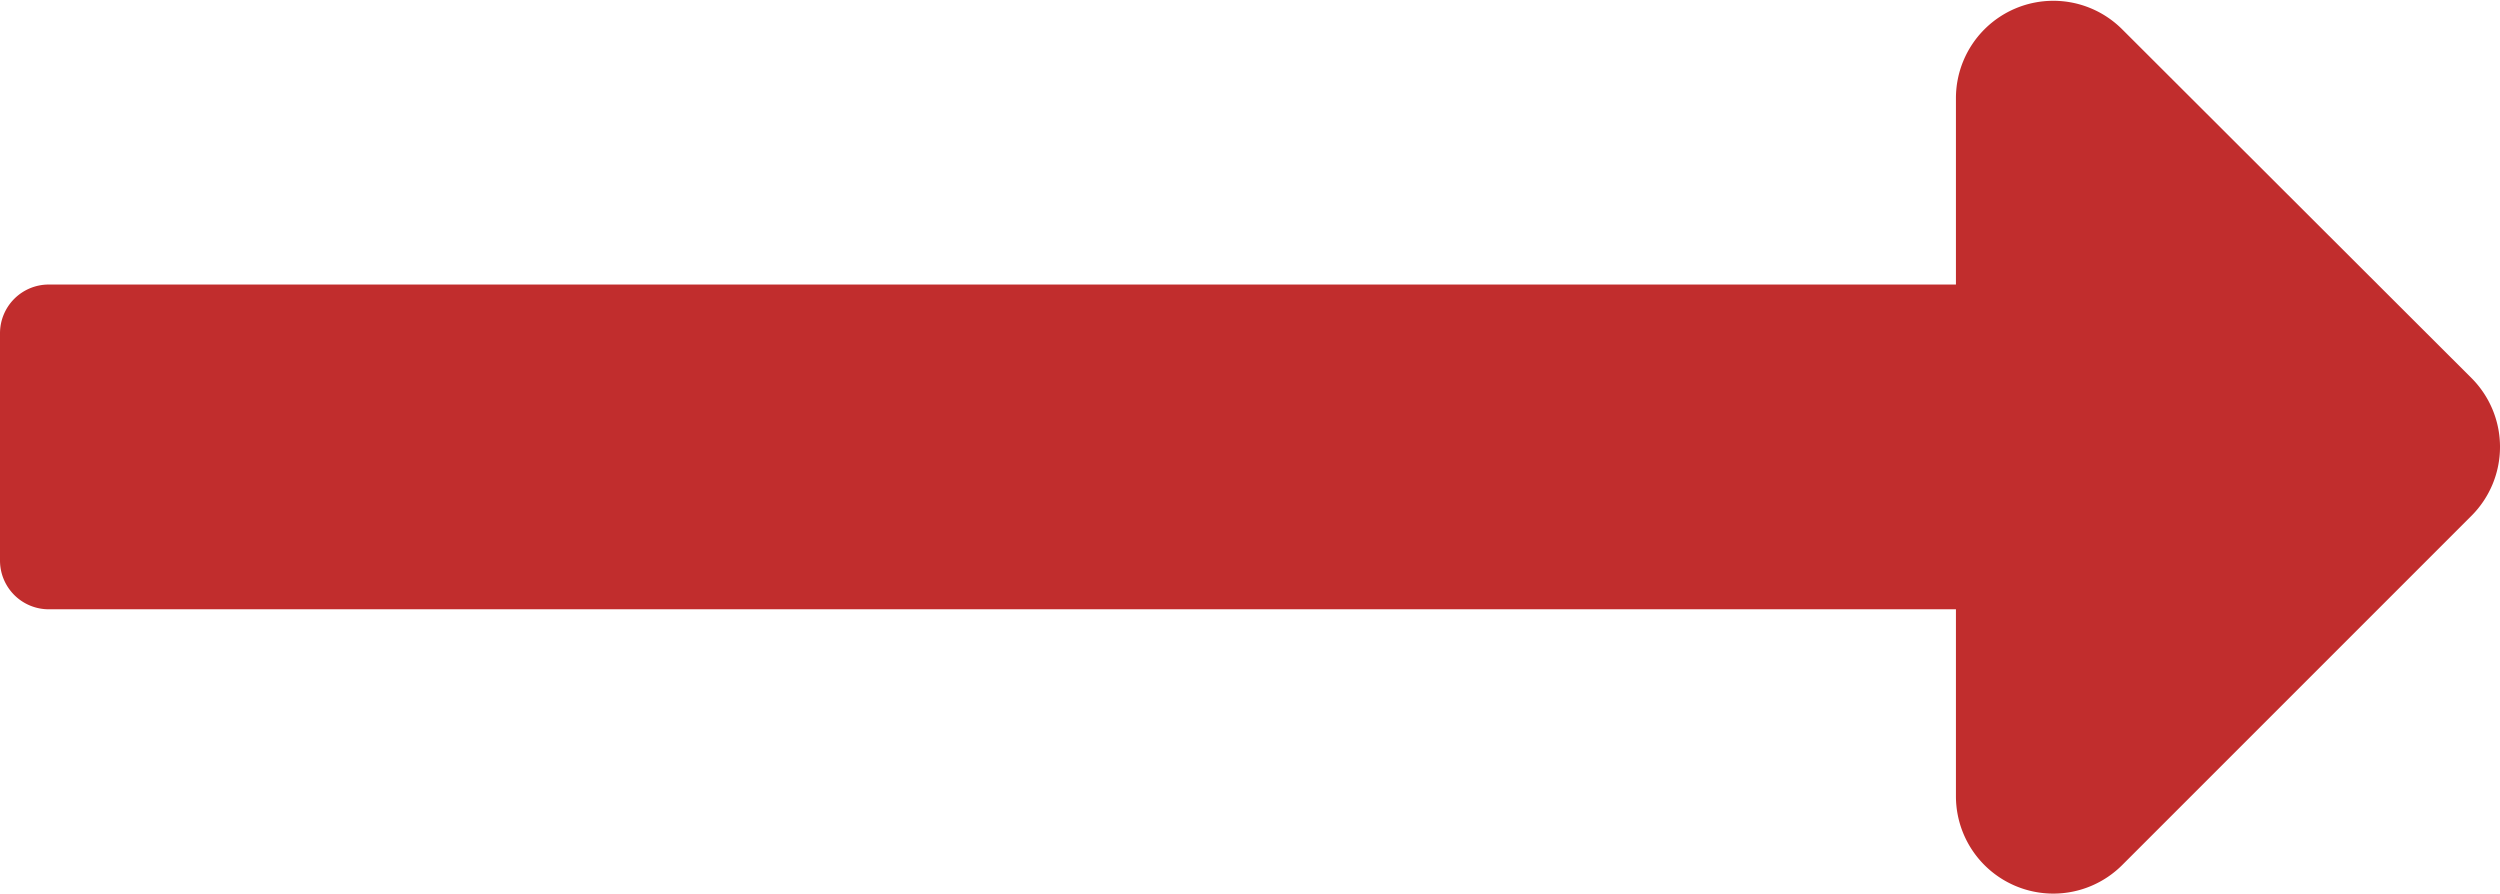<svg xmlns="http://www.w3.org/2000/svg" width="22.001" height="7.865" viewBox="0 0 22.001 7.865">
  <path id="Path_24" data-name="Path 24" d="M4.787,151.254H21.571a.429.429,0,0,0,.429-.429v-2a.429.429,0,0,0-.429-.429H4.787v-1.645a.857.857,0,0,0-1.463-.606L.25,149.219a.857.857,0,0,0,0,1.212L3.324,153.5a.857.857,0,0,0,1.463-.606v-1.645Z" transform="translate(22 153.758) rotate(180)" fill="#c12d2d"/>
</svg>

